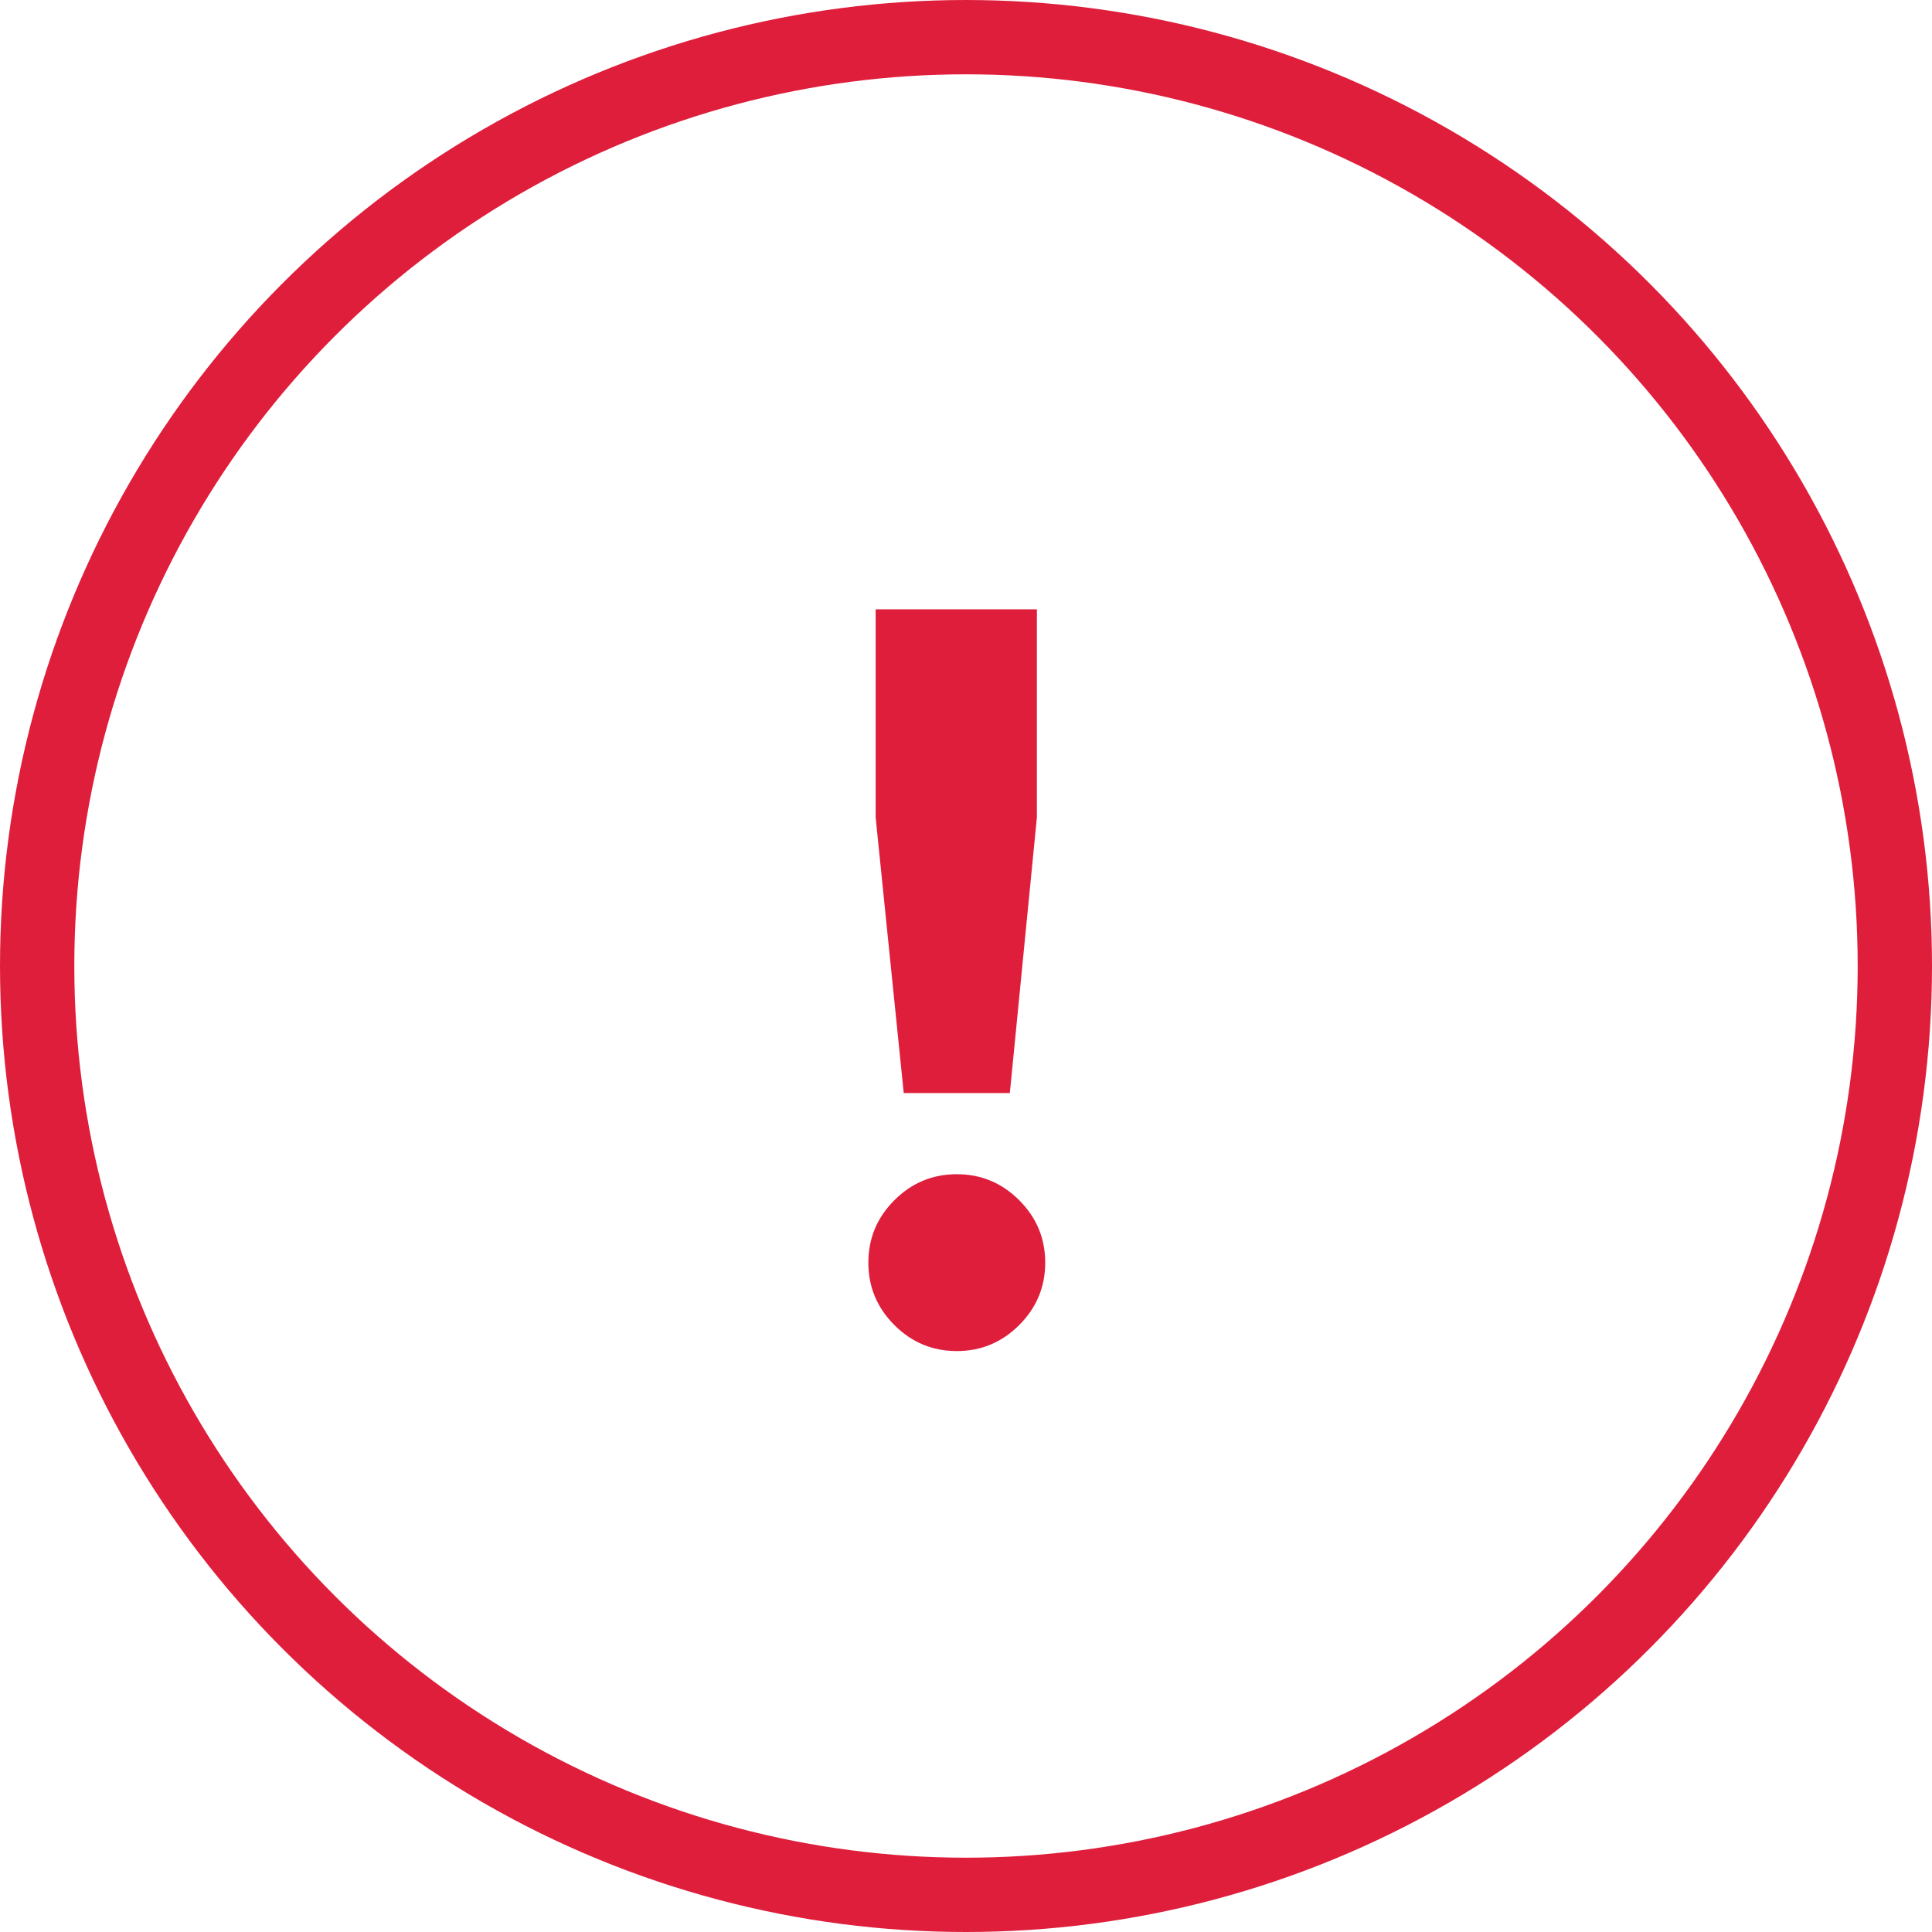 <?xml version="1.0" encoding="UTF-8"?> <svg xmlns="http://www.w3.org/2000/svg" width="26" height="26" viewBox="0 0 26 26" fill="none"> <circle cx="13" cy="13" r="12.5" stroke="#DF1E3C"></circle> <path d="M12.162 14.71L11.784 11V8.2H13.954V11L13.59 14.71H12.162ZM13.716 17.832C13.483 18.065 13.203 18.182 12.876 18.182C12.549 18.182 12.269 18.065 12.036 17.832C11.803 17.599 11.686 17.319 11.686 16.992C11.686 16.665 11.803 16.385 12.036 16.152C12.269 15.919 12.549 15.802 12.876 15.802C13.203 15.802 13.483 15.919 13.716 16.152C13.949 16.385 14.066 16.665 14.066 16.992C14.066 17.319 13.949 17.599 13.716 17.832Z" fill="#DF1E3C"></path> </svg> 